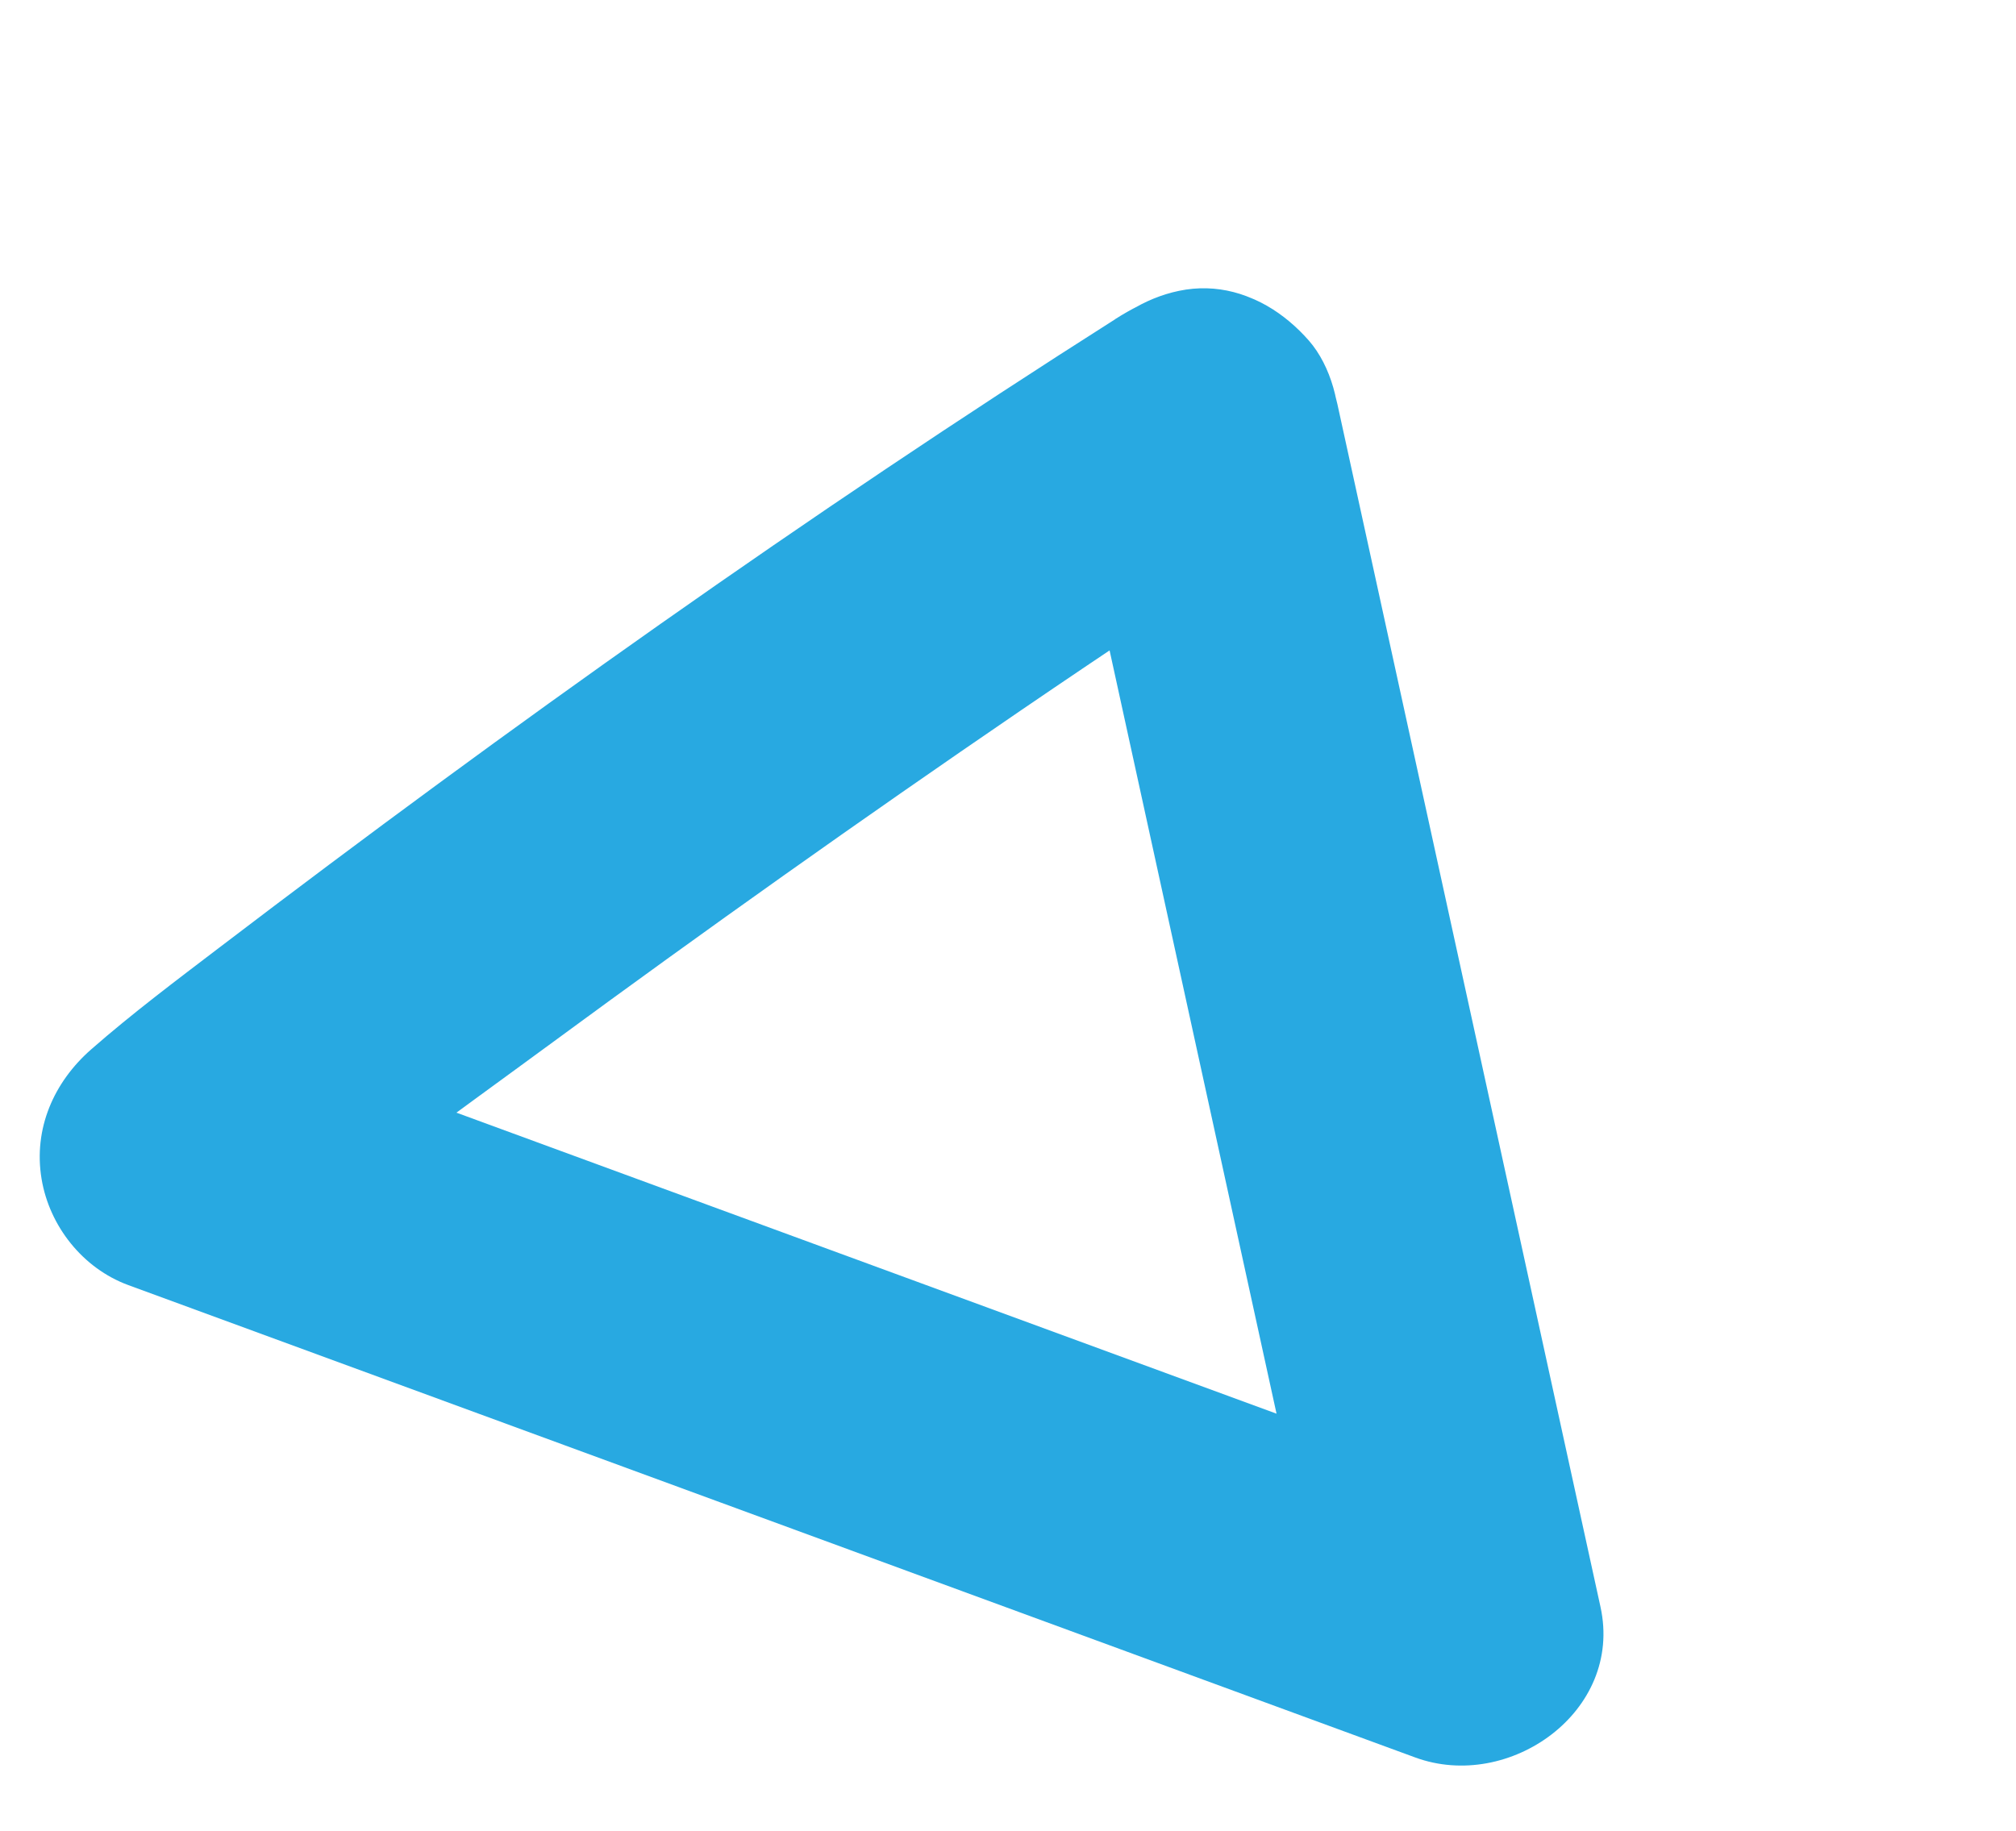<svg xmlns="http://www.w3.org/2000/svg" width="164" height="149" viewBox="0 0 164 149" fill="none"><path d="M90.721 25.973C65.699 41.866 41.417 59.13 17.851 77.092C14.327 79.778 10.763 82.453 7.425 85.375C4.376 88.044 2.705 91.836 3.381 95.918C4.019 99.765 6.74 103.202 10.434 104.559C22.249 108.895 34.065 113.235 45.88 117.571C64.683 124.476 83.486 131.381 102.294 138.283C106.575 139.853 110.851 141.426 115.132 142.996C122.76 145.798 132.063 139.265 130.199 130.745C127.781 119.693 125.366 108.645 122.949 97.592C119.115 80.057 115.278 62.521 111.444 44.985C110.564 40.957 109.683 36.929 108.801 32.904C107.55 27.191 102.053 22.383 95.914 23.663C90.224 24.847 85.338 30.395 86.677 36.516C89.094 47.569 91.51 58.616 93.927 69.669C97.76 87.204 101.598 104.74 105.431 122.276C106.312 126.304 107.192 130.332 108.074 134.357C113.096 130.272 118.119 126.192 123.141 122.106C111.326 117.771 99.51 113.43 87.695 109.094C68.892 102.189 50.089 95.285 31.281 88.382C27 86.812 22.724 85.24 18.443 83.669C19.444 90.065 20.45 96.458 21.452 102.853C28.803 96.419 36.892 90.734 44.758 84.952C57.345 75.7 70.086 66.651 82.989 57.84C90.173 52.939 97.407 48.113 104.752 43.449C107.049 41.99 108.643 38.387 108.894 35.803C109.154 33.123 108.283 29.777 106.477 27.714C104.539 25.501 101.84 23.731 98.812 23.568C95.722 23.401 93.308 24.321 90.714 25.97L90.721 25.973Z" fill="#28A9E1"></path></svg>